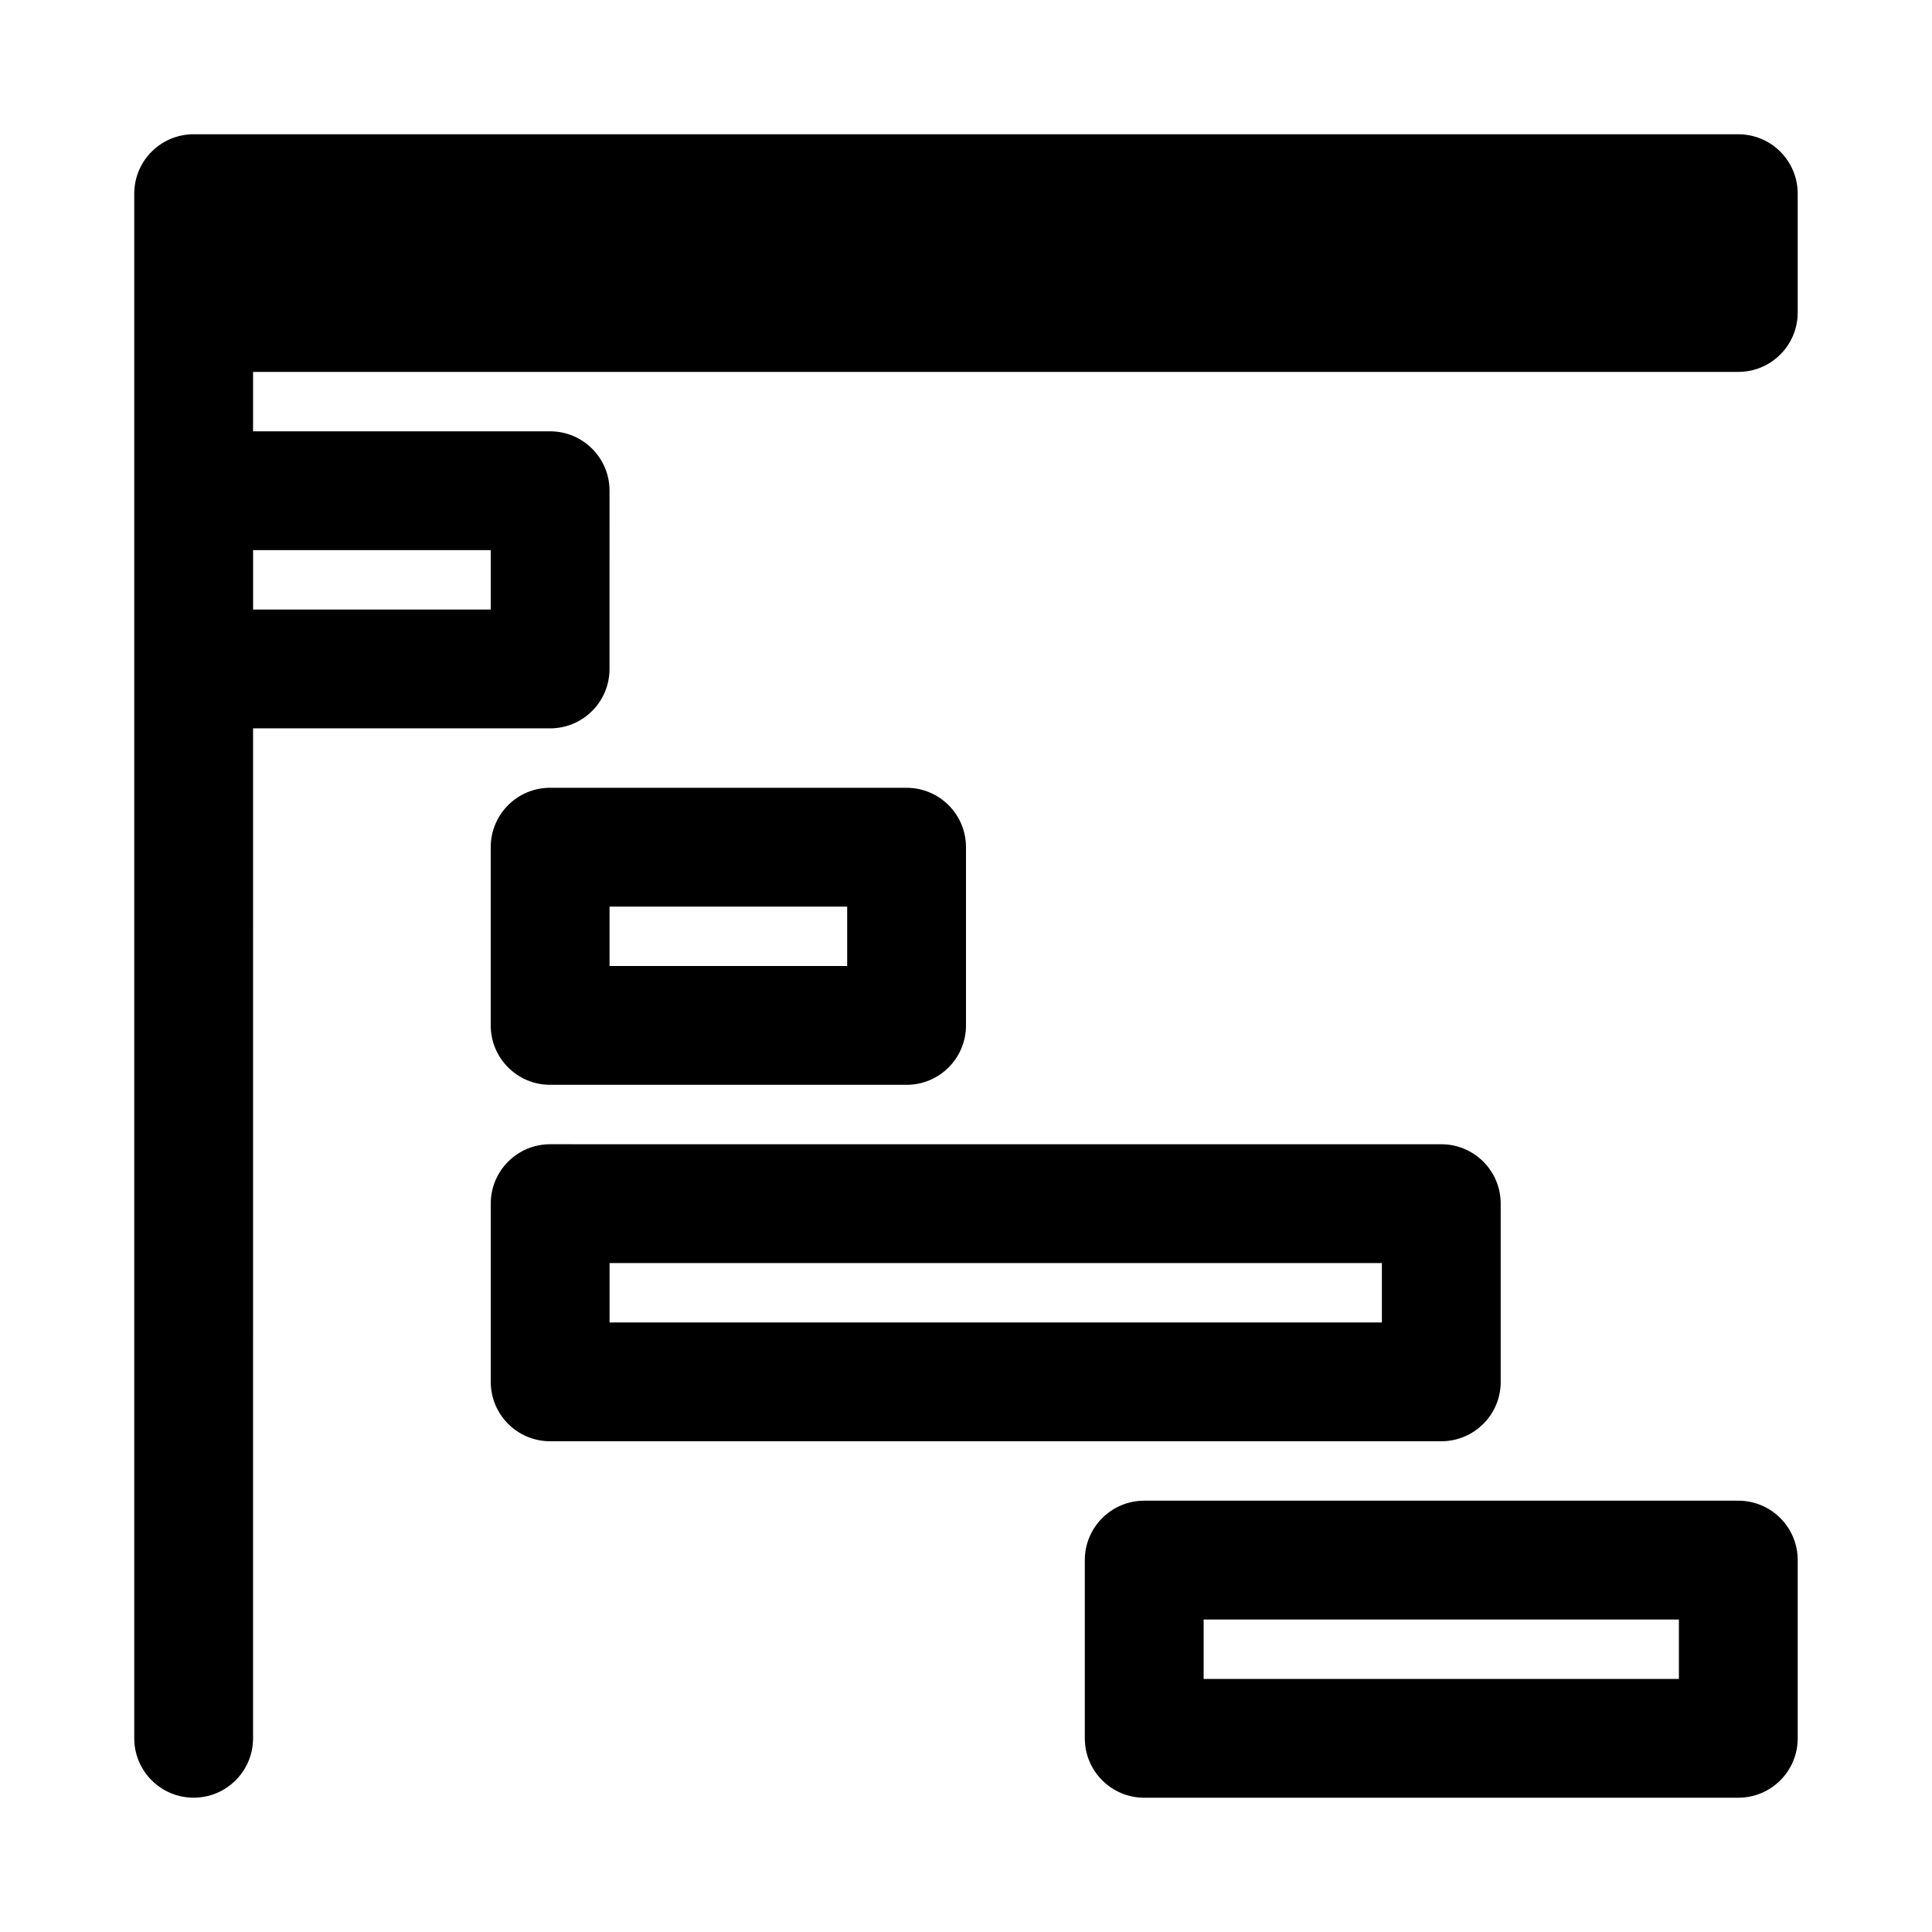 <?xml version="1.0" encoding="UTF-8"?>
<!-- The Best Svg Icon site in the world: iconSvg.co, Visit us! https://iconsvg.co -->
<svg fill="#000000" width="800px" height="800px" version="1.1" viewBox="144 144 512 512" xmlns="http://www.w3.org/2000/svg">
 <g>
  <path d="m289.79 431.49h94.465c8.691 0 15.742-7.039 15.742-15.742v-47.23c0-8.707-7.055-15.742-15.742-15.742l-94.465-0.008c-8.691 0-15.742 7.039-15.742 15.742v47.23c0 8.711 7.051 15.75 15.742 15.75zm15.746-47.234h62.977v15.742h-62.977z"/>
  <path d="m541.7 510.21v-47.23c0-8.707-7.055-15.742-15.742-15.742l-236.16-0.004c-8.691 0-15.742 7.039-15.742 15.742v47.23c0 8.707 7.055 15.742 15.742 15.742h236.16c8.691 0.004 15.746-7.031 15.746-15.738zm-31.488-15.746h-204.67v-15.742h204.67z"/>
  <path d="m604.67 541.7h-157.44c-8.691 0-15.742 7.039-15.742 15.742v47.23c0 8.707 7.055 15.742 15.742 15.742h157.44c8.691 0 15.742-7.039 15.742-15.742v-47.23c0-8.703-7.051-15.742-15.742-15.742zm-15.746 47.23h-125.95v-15.742h125.95z"/>
  <path d="m604.67 179.58h-409.35c-8.688 0-15.742 7.039-15.742 15.742v409.34c0 8.707 7.055 15.742 15.742 15.742 8.691 0 15.742-7.039 15.742-15.742l0.004-267.64h78.719c8.691 0 15.742-7.039 15.742-15.742l0.004-47.234c0-8.707-7.055-15.742-15.742-15.742l-78.723-0.004v-15.742h393.6c8.691 0 15.742-7.039 15.742-15.742v-31.492c0-8.703-7.051-15.742-15.742-15.742zm-330.62 110.21v15.742l-62.977 0.004v-15.746z"/>
 </g>
</svg>